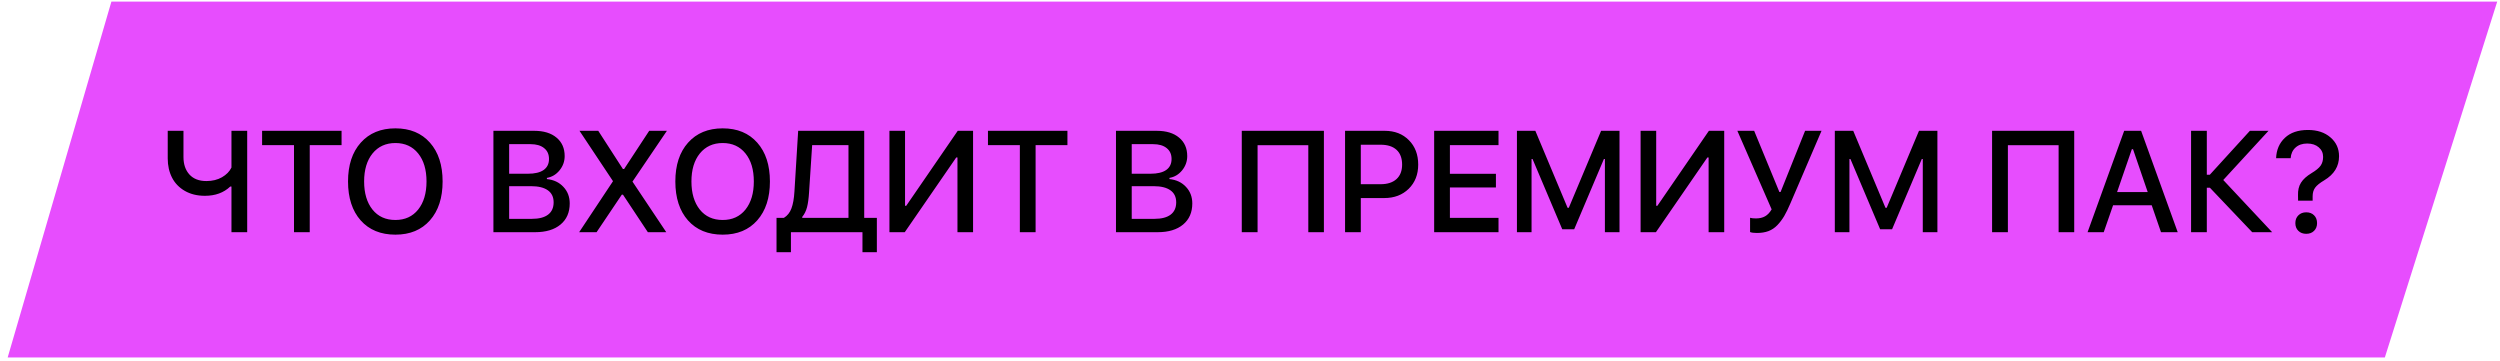 <?xml version="1.0" encoding="UTF-8"?> <svg xmlns="http://www.w3.org/2000/svg" width="305" height="44" viewBox="0 0 305 44" fill="none"> <path d="M0.936 43.61L13.591 0.197H304.66L290.951 43.61H0.936Z" fill="#E74DFE"></path> <path d="M30.158 28.328H28.238V22.756H28.092C27.298 23.511 26.266 23.888 24.997 23.888C24.06 23.888 23.243 23.688 22.546 23.288C21.854 22.888 21.334 22.348 20.986 21.668C20.637 20.982 20.463 20.202 20.463 19.328V15.959H22.383V19.156C22.383 20.036 22.623 20.745 23.103 21.282C23.589 21.819 24.28 22.088 25.177 22.088C25.909 22.088 26.543 21.933 27.081 21.625C27.618 21.316 28.003 20.922 28.238 20.442V15.959H30.158V28.328ZM37.788 28.328H35.868V17.707H31.976V15.959H41.671V17.707H37.788V28.328ZM48.238 15.659C50.021 15.659 51.427 16.241 52.455 17.407C53.484 18.567 53.998 20.145 53.998 22.139C53.998 24.134 53.484 25.714 52.455 26.879C51.427 28.045 50.021 28.628 48.238 28.628C46.449 28.628 45.038 28.048 44.003 26.888C42.974 25.722 42.46 24.139 42.46 22.139C42.46 20.145 42.977 18.567 44.012 17.407C45.052 16.241 46.461 15.659 48.238 15.659ZM48.238 17.45C47.072 17.45 46.143 17.873 45.452 18.719C44.766 19.565 44.423 20.705 44.423 22.139C44.423 23.573 44.763 24.716 45.443 25.568C46.123 26.414 47.055 26.837 48.238 26.837C49.409 26.837 50.335 26.414 51.015 25.568C51.695 24.716 52.035 23.573 52.035 22.139C52.035 20.699 51.695 19.559 51.015 18.719C50.335 17.873 49.409 17.45 48.238 17.45ZM65.28 28.328H60.197V15.959H65.169C66.329 15.959 67.238 16.236 67.895 16.79C68.558 17.339 68.889 18.09 68.889 19.045C68.889 19.69 68.681 20.27 68.263 20.785C67.846 21.293 67.332 21.599 66.721 21.702V21.848C67.555 21.933 68.226 22.25 68.735 22.799C69.249 23.342 69.506 24.016 69.506 24.822C69.506 25.914 69.132 26.771 68.383 27.394C67.635 28.017 66.6 28.328 65.28 28.328ZM62.117 17.587V21.196H64.397C65.243 21.196 65.883 21.045 66.318 20.742C66.758 20.433 66.978 19.985 66.978 19.396C66.978 18.825 66.778 18.382 66.378 18.067C65.983 17.747 65.432 17.587 64.723 17.587H62.117ZM62.117 26.699H64.895C65.757 26.699 66.415 26.528 66.866 26.185C67.318 25.842 67.543 25.342 67.543 24.685C67.543 24.039 67.309 23.551 66.841 23.219C66.372 22.882 65.686 22.713 64.783 22.713H62.117V26.699ZM70.656 28.328L74.787 22.105L70.699 15.959H72.987L75.996 20.622H76.142L79.202 15.959H81.362L77.162 22.156L81.285 28.328H79.039L76.005 23.751H75.859L72.782 28.328H70.656ZM88.169 15.659C89.952 15.659 91.358 16.241 92.387 17.407C93.415 18.567 93.93 20.145 93.93 22.139C93.93 24.134 93.415 25.714 92.387 26.879C91.358 28.045 89.952 28.628 88.169 28.628C86.38 28.628 84.969 28.048 83.934 26.888C82.906 25.722 82.392 24.139 82.392 22.139C82.392 20.145 82.909 18.567 83.943 17.407C84.983 16.241 86.392 15.659 88.169 15.659ZM88.169 17.45C87.003 17.45 86.075 17.873 85.383 18.719C84.697 19.565 84.355 20.705 84.355 22.139C84.355 23.573 84.695 24.716 85.375 25.568C86.055 26.414 86.986 26.837 88.169 26.837C89.341 26.837 90.266 26.414 90.947 25.568C91.626 24.716 91.967 23.573 91.967 22.139C91.967 20.699 91.626 19.559 90.947 18.719C90.266 17.873 89.341 17.45 88.169 17.45ZM98.705 23.468C98.659 24.216 98.576 24.822 98.456 25.285C98.336 25.742 98.142 26.134 97.873 26.459V26.579H103.514V17.707H99.082L98.705 23.468ZM96.493 28.328V30.771H94.736V26.579H95.636C96.059 26.322 96.365 25.939 96.553 25.431C96.748 24.916 96.871 24.228 96.922 23.365L97.376 15.959H105.434V26.579H106.977V30.771H105.22V28.328H96.493ZM116.81 28.328V19.207H116.664L110.381 28.328H108.512V15.959H110.415V25.105H110.561L116.844 15.959H118.713V28.328H116.81ZM126.343 28.328H124.422V17.707H120.531V15.959H130.226V17.707H126.343V28.328ZM141.234 28.328H136.15V15.959H141.122C142.282 15.959 143.191 16.236 143.848 16.79C144.511 17.339 144.842 18.09 144.842 19.045C144.842 19.69 144.634 20.27 144.217 20.785C143.799 21.293 143.285 21.599 142.674 21.702V21.848C143.508 21.933 144.18 22.25 144.688 22.799C145.202 23.342 145.46 24.016 145.46 24.822C145.46 25.914 145.085 26.771 144.337 27.394C143.588 28.017 142.554 28.328 141.234 28.328ZM138.07 17.587V21.196H140.351C141.196 21.196 141.836 21.045 142.271 20.742C142.711 20.433 142.931 19.985 142.931 19.396C142.931 18.825 142.731 18.382 142.331 18.067C141.936 17.747 141.385 17.587 140.676 17.587H138.07ZM138.07 26.699H140.848C141.711 26.699 142.368 26.528 142.819 26.185C143.271 25.842 143.497 25.342 143.497 24.685C143.497 24.039 143.262 23.551 142.794 23.219C142.325 22.882 141.639 22.713 140.736 22.713H138.07V26.699ZM161.516 28.328H159.613V17.716H153.424V28.328H151.496V15.959H161.516V28.328ZM164.097 15.959H168.941C170.152 15.959 171.135 16.341 171.889 17.107C172.644 17.867 173.021 18.859 173.021 20.082C173.021 21.288 172.635 22.27 171.864 23.031C171.092 23.785 170.098 24.162 168.881 24.162H166.017V28.328H164.097V15.959ZM166.017 17.656V22.473H168.435C169.263 22.473 169.906 22.268 170.363 21.856C170.826 21.439 171.058 20.848 171.058 20.082C171.058 19.299 170.832 18.699 170.381 18.282C169.929 17.864 169.281 17.656 168.435 17.656H166.017ZM182.819 26.579V28.328H174.967V15.959H182.819V17.707H176.888V21.205H182.502V22.868H176.888V26.579H182.819ZM186.849 28.328H185.066V15.959H187.312L191.246 25.354H191.392L195.335 15.959H197.581V28.328H195.798V19.396H195.678L192.052 27.968H190.595L186.969 19.396H186.849V28.328ZM208.451 28.328V19.207H208.305L202.022 28.328H200.153V15.959H202.056V25.105H202.202L208.485 15.959H210.354V28.328H208.451ZM214.332 28.422C213.972 28.422 213.698 28.385 213.509 28.311V26.571C213.681 26.622 213.918 26.648 214.221 26.648C214.661 26.648 215.032 26.562 215.335 26.391C215.644 26.219 215.912 25.936 216.141 25.542L211.958 15.959H214.007L217.084 23.425H217.23L220.221 15.959H222.227L218.438 24.788C218.17 25.422 217.915 25.945 217.675 26.357C217.435 26.762 217.155 27.134 216.835 27.471C216.515 27.802 216.15 28.045 215.738 28.2C215.332 28.348 214.864 28.422 214.332 28.422ZM225.631 28.328H223.848V15.959H226.094L230.028 25.354H230.174L234.117 15.959H236.363V28.328H234.58V19.396H234.46L230.834 27.968H229.377L225.751 19.396H225.631V28.328ZM253.054 28.328H251.151V17.716H244.962V28.328H243.034V15.959H253.054V28.328ZM263.642 28.328L262.51 25.045H257.795L256.655 28.328H254.684L259.15 15.959H261.216L265.682 28.328H263.642ZM260.084 18.204L258.284 23.433H262.021L260.23 18.204H260.084ZM269.231 21.316H269.6L274.486 15.959H276.757L271.237 21.959L277.203 28.328H274.769L269.608 22.902H269.231V28.328H267.311V15.959H269.231V21.316ZM277.684 19.302C277.724 18.279 278.081 17.45 278.755 16.816C279.43 16.176 280.37 15.856 281.576 15.856C282.701 15.856 283.613 16.156 284.31 16.756C285.013 17.356 285.364 18.125 285.364 19.062C285.364 20.296 284.764 21.273 283.564 21.993C283.016 22.319 282.641 22.622 282.441 22.902C282.241 23.176 282.141 23.531 282.141 23.965V24.479H280.367L280.358 23.828C280.336 23.222 280.456 22.711 280.718 22.293C280.981 21.87 281.413 21.479 282.013 21.119C282.539 20.805 282.904 20.505 283.11 20.219C283.316 19.927 283.419 19.567 283.419 19.139C283.419 18.665 283.241 18.276 282.887 17.973C282.533 17.665 282.064 17.51 281.481 17.51C280.893 17.51 280.418 17.673 280.058 17.999C279.698 18.319 279.498 18.753 279.458 19.302H277.684ZM282.313 28.165C282.073 28.405 281.756 28.525 281.361 28.525C280.967 28.525 280.647 28.405 280.401 28.165C280.156 27.925 280.033 27.611 280.033 27.222C280.033 26.828 280.156 26.511 280.401 26.271C280.647 26.025 280.967 25.902 281.361 25.902C281.756 25.902 282.073 26.022 282.313 26.262C282.559 26.502 282.681 26.822 282.681 27.222C282.681 27.611 282.559 27.925 282.313 28.165Z" fill="black"></path> </svg> 